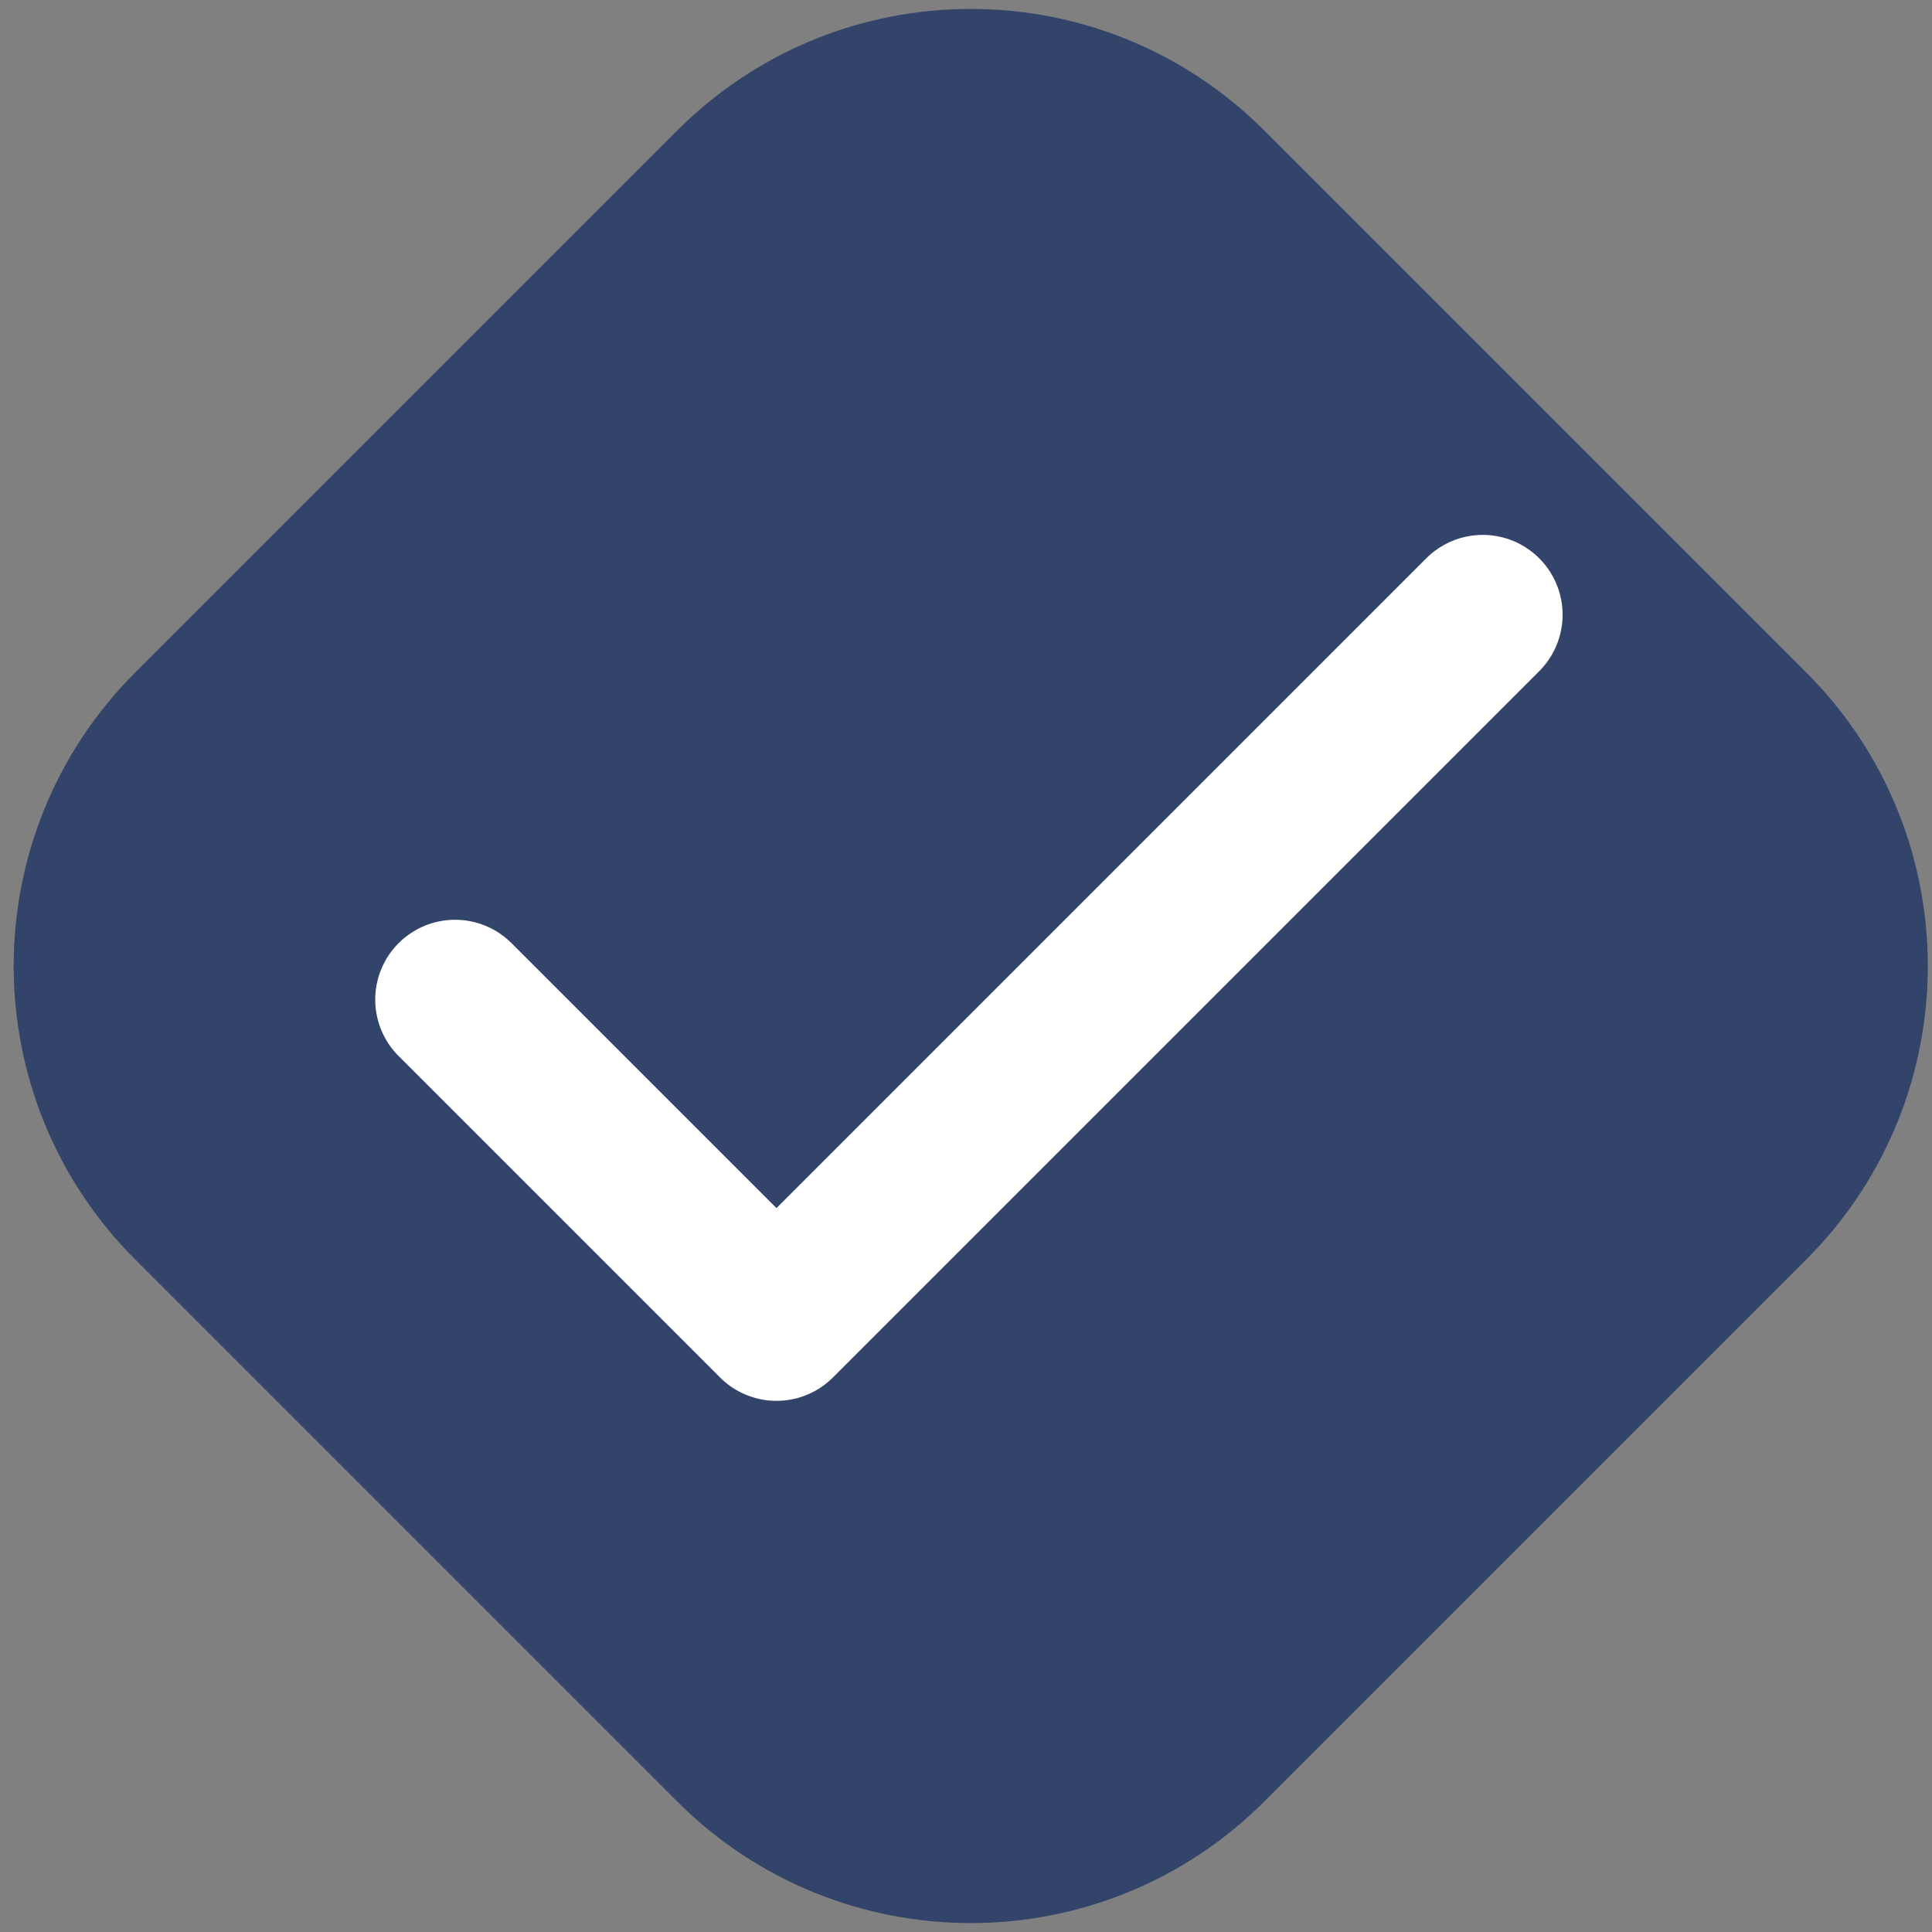 <svg xmlns="http://www.w3.org/2000/svg" width="60" height="60" viewBox="0 0 121 121">
                    <rect x="0" y="0" width="121" height="121" fill="#808080" stroke="none"/>
                    <g>
                      <g class="icon_outer" transform="rotate(-45 60.5 60.5)">
                        <path fill="#33446b" d="M36.71 110.71c-14.359 0-26-11.64-26-26v-48c0-14.359 11.641-26 26-26h48c14.36 0 26 11.641 26 26v48c0 14.36-11.64 26-26 26z"></path>
                      </g>
                      <g>
                        <path fill="none" stroke="#fff" stroke-linecap="round" stroke-linejoin="round" stroke-miterlimit="20" stroke-width="10" d="M28.5 62.604v0l20.13 20.13v0L92.864 38.5v0"></path>
                      </g>
                    </g>
                  </svg>